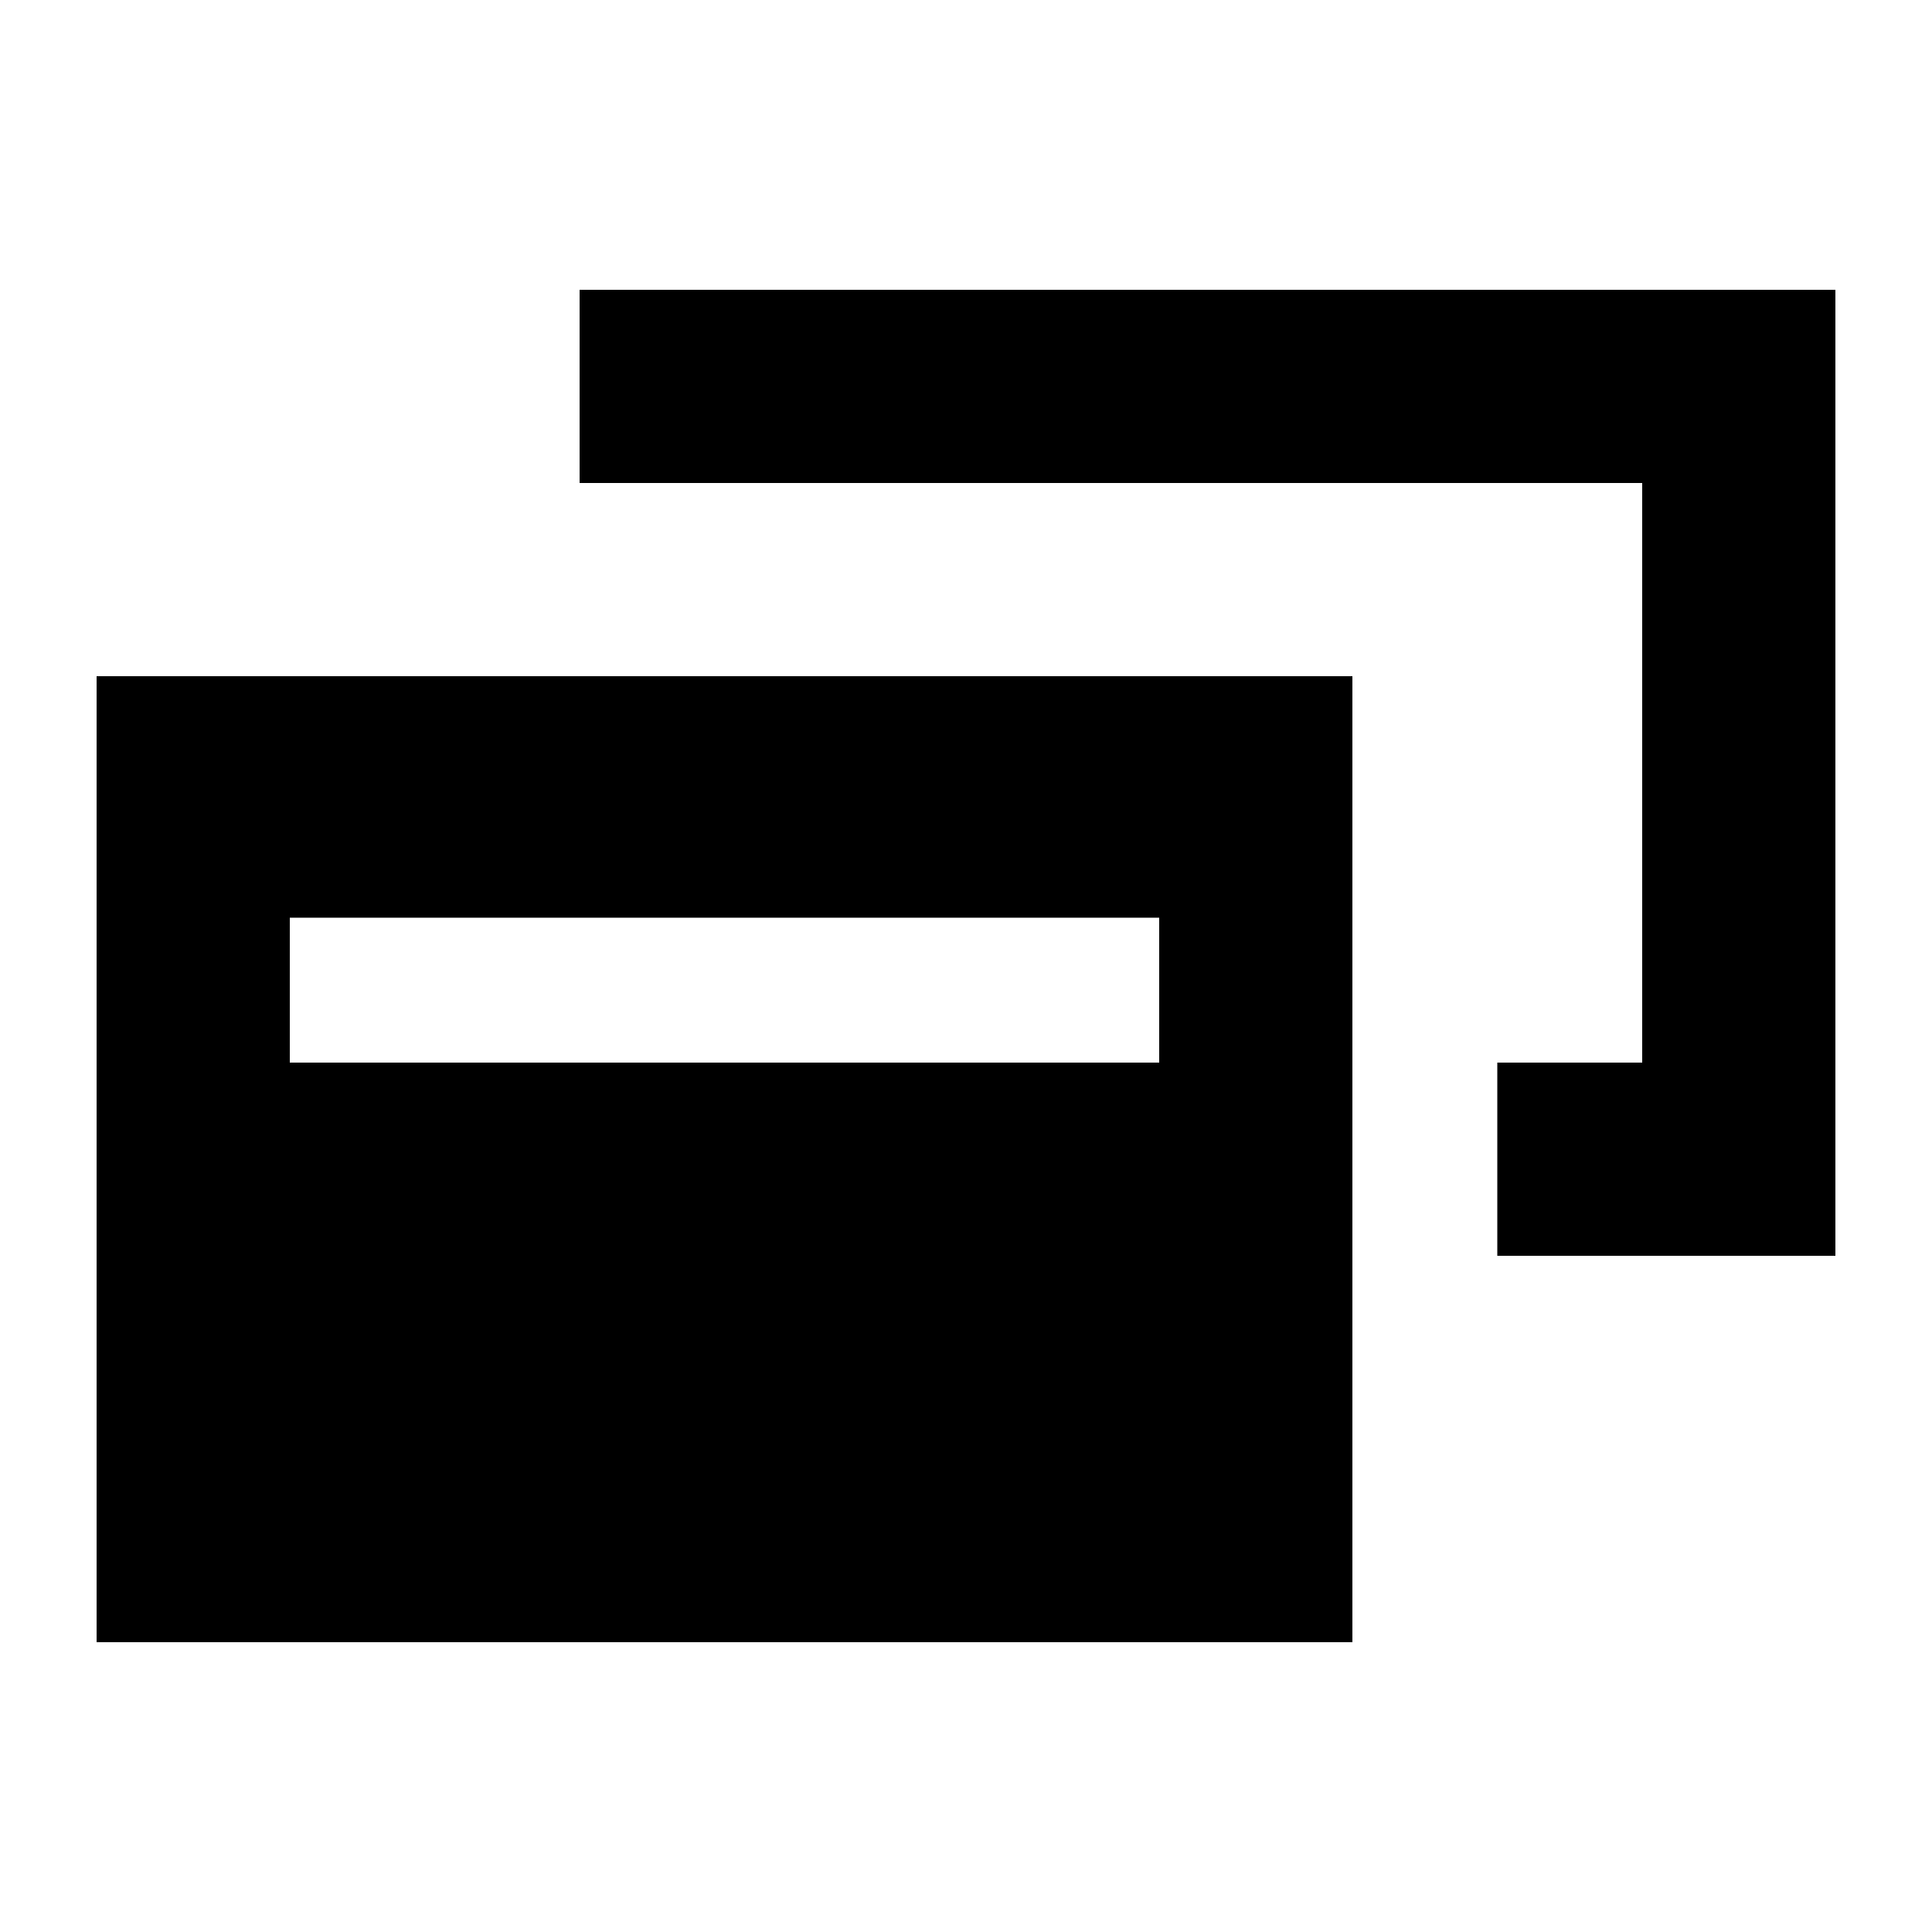 <svg xmlns="http://www.w3.org/2000/svg" viewBox="0 0 640 640"><!--! Font Awesome Pro 7.1.0 by @fontawesome - https://fontawesome.com License - https://fontawesome.com/license (Commercial License) Copyright 2025 Fonticons, Inc. --><path fill="currentColor" d="M544 160L192 160L192 96L608 96L608 416L496 416L496 352L544 352L544 160zM32 224L448 224L448 544L32 544L32 224zM96 304L96 352L384 352L384 304L96 304z"/></svg>
